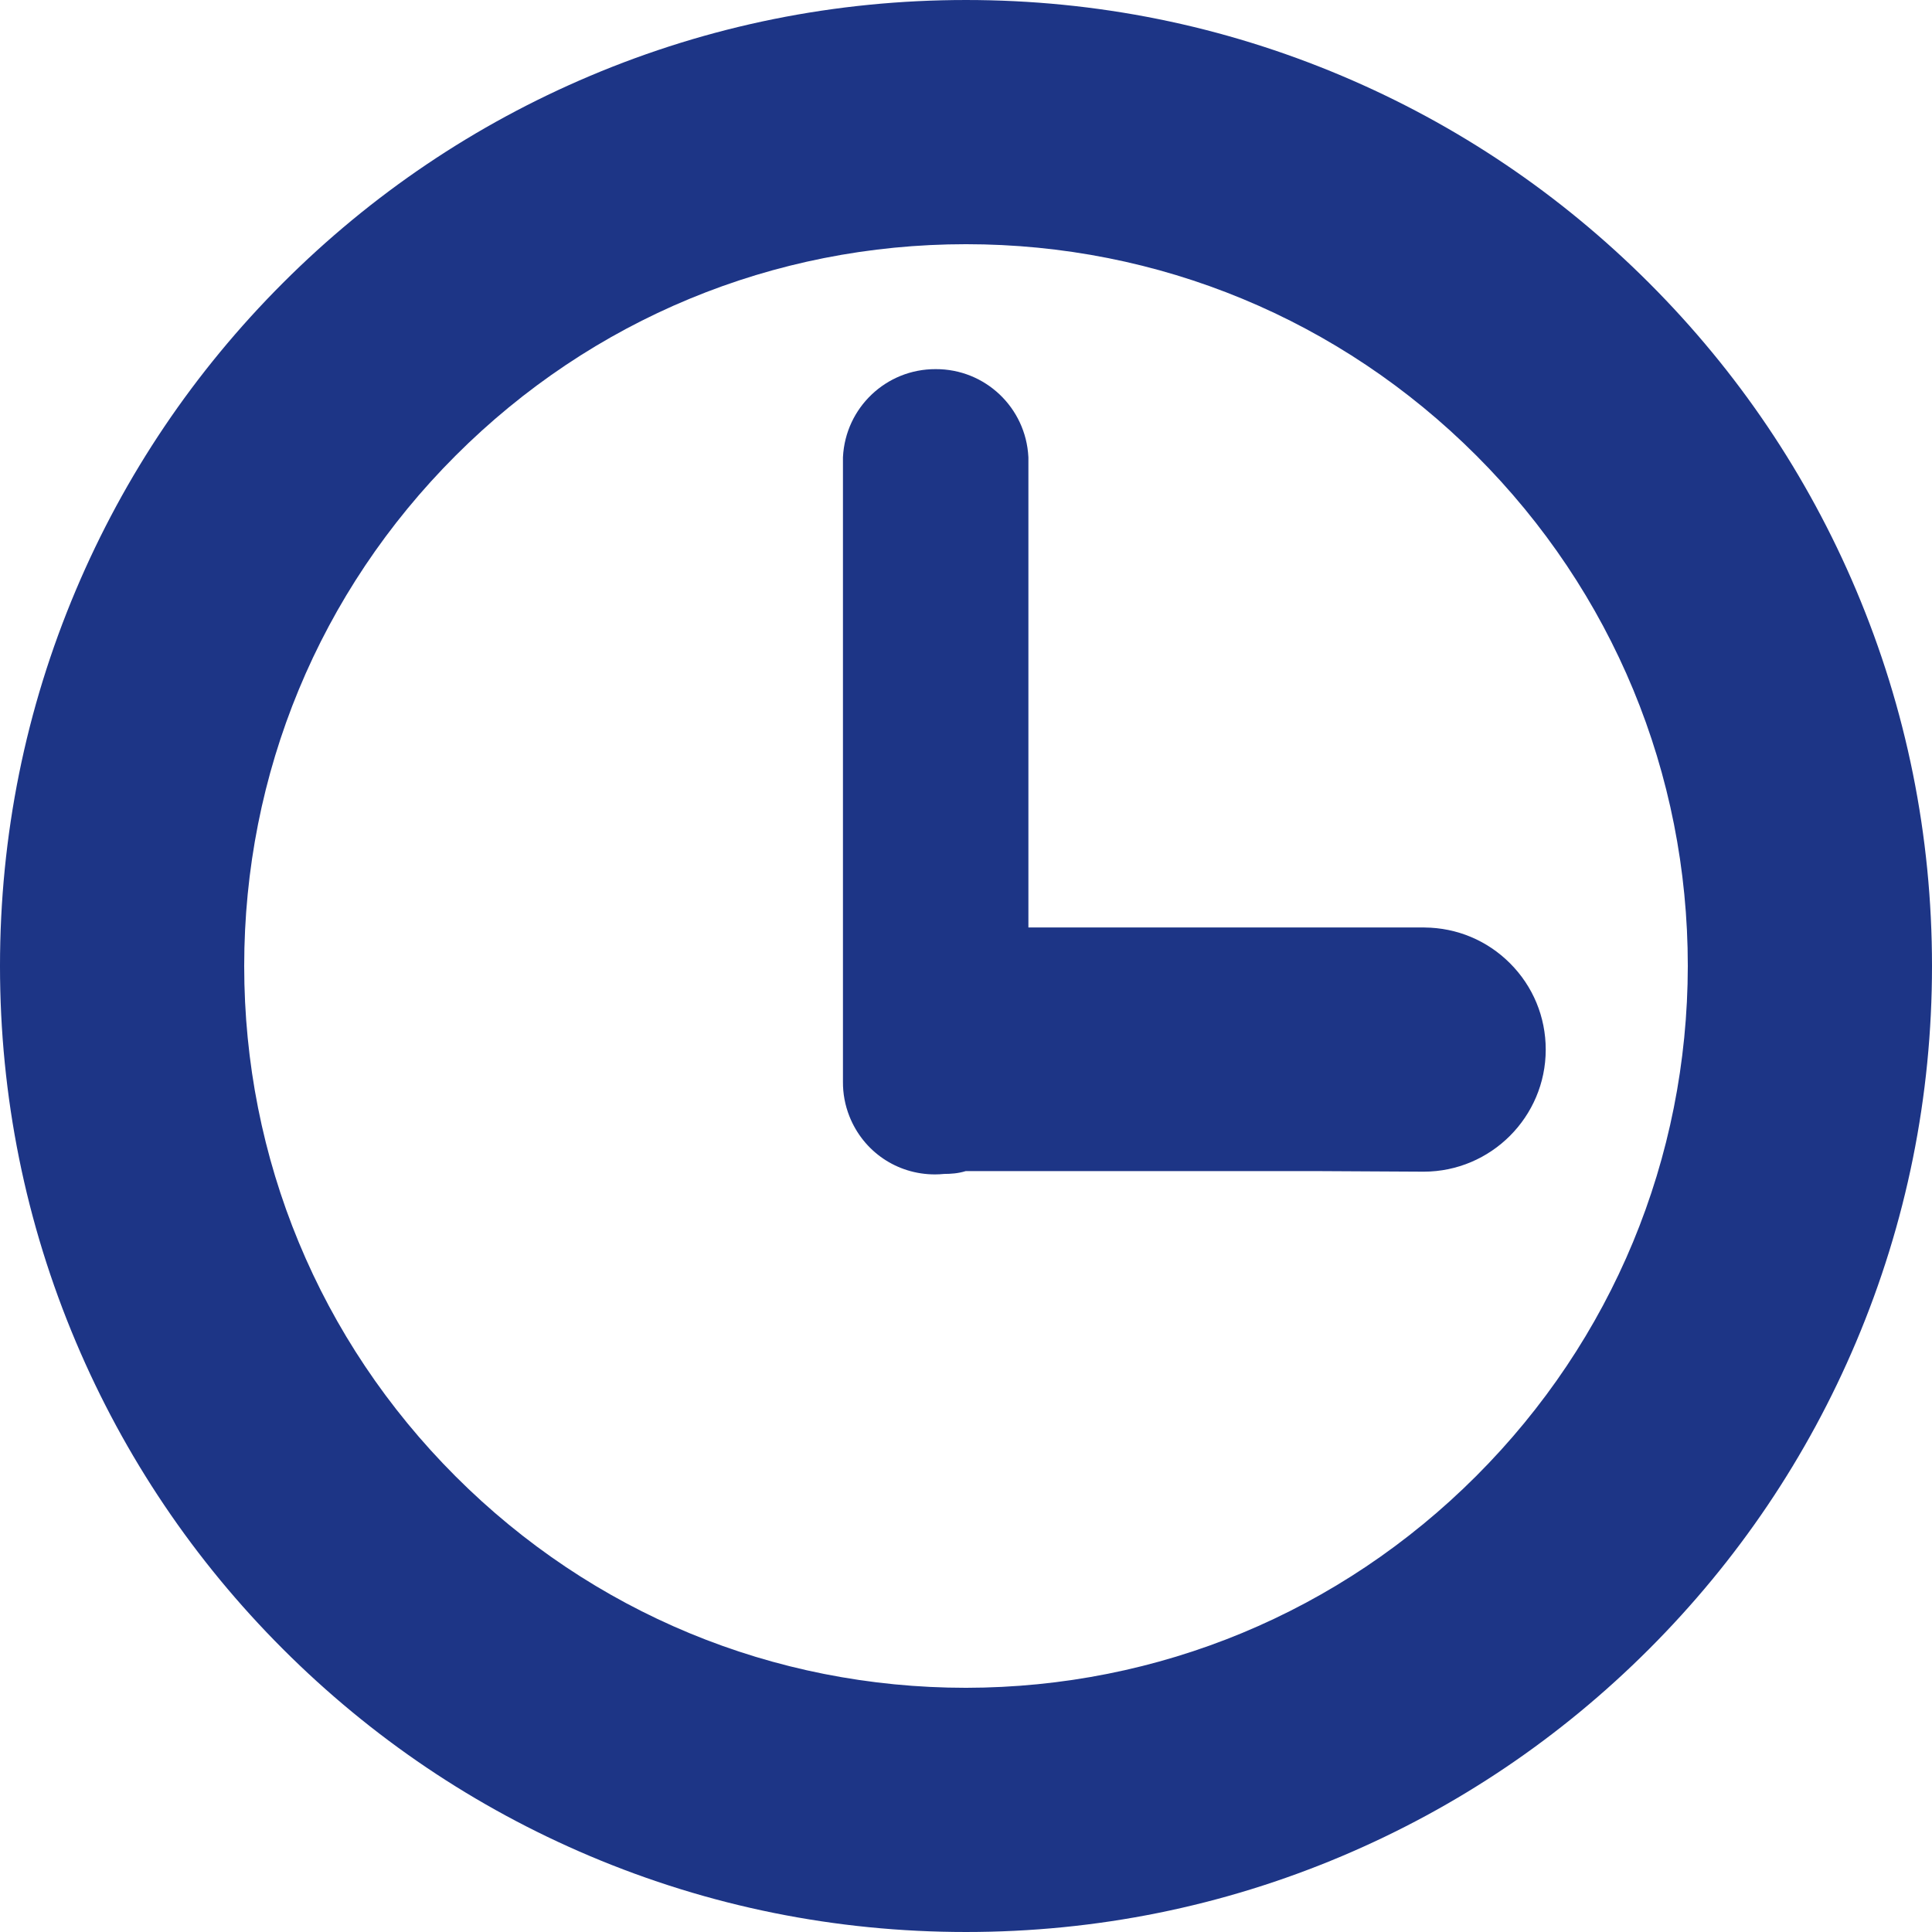 <?xml version="1.0" encoding="utf-8"?>
<!-- Generator: Adobe Illustrator 16.0.0, SVG Export Plug-In . SVG Version: 6.00 Build 0)  -->
<!DOCTYPE svg PUBLIC "-//W3C//DTD SVG 1.1//EN" "http://www.w3.org/Graphics/SVG/1.1/DTD/svg11.dtd">
<svg version="1.1" id="Isolation_Mode" xmlns="http://www.w3.org/2000/svg" xmlns:xlink="http://www.w3.org/1999/xlink" x="0px"
	 y="0px" width="786.025px" height="786.025px" viewBox="457.383 88.878 786.025 786.025"
	 enable-background="new 457.383 88.878 786.025 786.025" xml:space="preserve">
<g>
	<path fill="#1D3586" d="M802.968,543.049c5.693,14.357,19.35,23.633,34.791,23.631c1.259,0,2.512-0.07,3.756-0.197
		c2.62-0.006,5.638-0.17,8.765-1.148h143.303l43.02,0.232c27.367-0.014,49.641-22.287,49.652-49.652
		c0.006-13.27-5.155-25.746-14.533-35.133c-9.282-9.29-21.595-14.443-34.714-14.554l-0.142-0.01h-0.268H875.783V275.179l-0.01-0.379
		c-1.017-20.093-17.61-35.832-37.723-35.74c-20.114-0.079-36.689,15.653-37.706,35.74l-0.01,0.189v253.946
		C800.293,533.789,801.179,538.537,802.968,543.049z"/>
	<path fill="#1D3586" d="M1212.52,328.911c-19.795-46.801-48.132-88.831-84.224-124.921c-36.091-36.091-78.12-64.428-124.921-84.223
		c-48.458-20.496-99.928-30.888-152.98-30.888s-104.523,10.392-152.98,30.888c-46.801,19.795-88.83,48.132-124.921,84.223
		c-36.091,36.091-64.428,78.121-84.223,124.921c-20.496,48.457-30.888,99.927-30.888,152.98c0,53.052,10.392,104.522,30.888,152.979
		c19.795,46.801,48.132,88.83,84.223,124.922c36.091,36.09,78.121,64.428,124.921,84.223c48.457,20.494,99.928,30.887,152.98,30.887
		s104.522-10.393,152.98-30.887c46.801-19.795,88.83-48.133,124.921-84.223c36.092-36.092,64.429-78.121,84.224-124.922
		c20.495-48.457,30.888-99.928,30.888-152.979C1243.408,428.838,1233.015,377.368,1212.52,328.911z M850.395,188.229
		c78.439,0,152.185,30.546,207.65,86.012s86.012,129.21,86.012,207.641c-0.1,78.401-30.687,152.108-86.124,207.548
		c-55.438,55.438-129.146,86.023-207.538,86.123c-78.44,0-152.186-30.545-207.65-86.012
		c-55.466-55.465-86.012-129.209-86.012-207.649c0-78.44,30.546-152.185,86.012-207.65
		C698.21,218.776,771.955,188.229,850.395,188.229z"/>
</g>
</svg>

